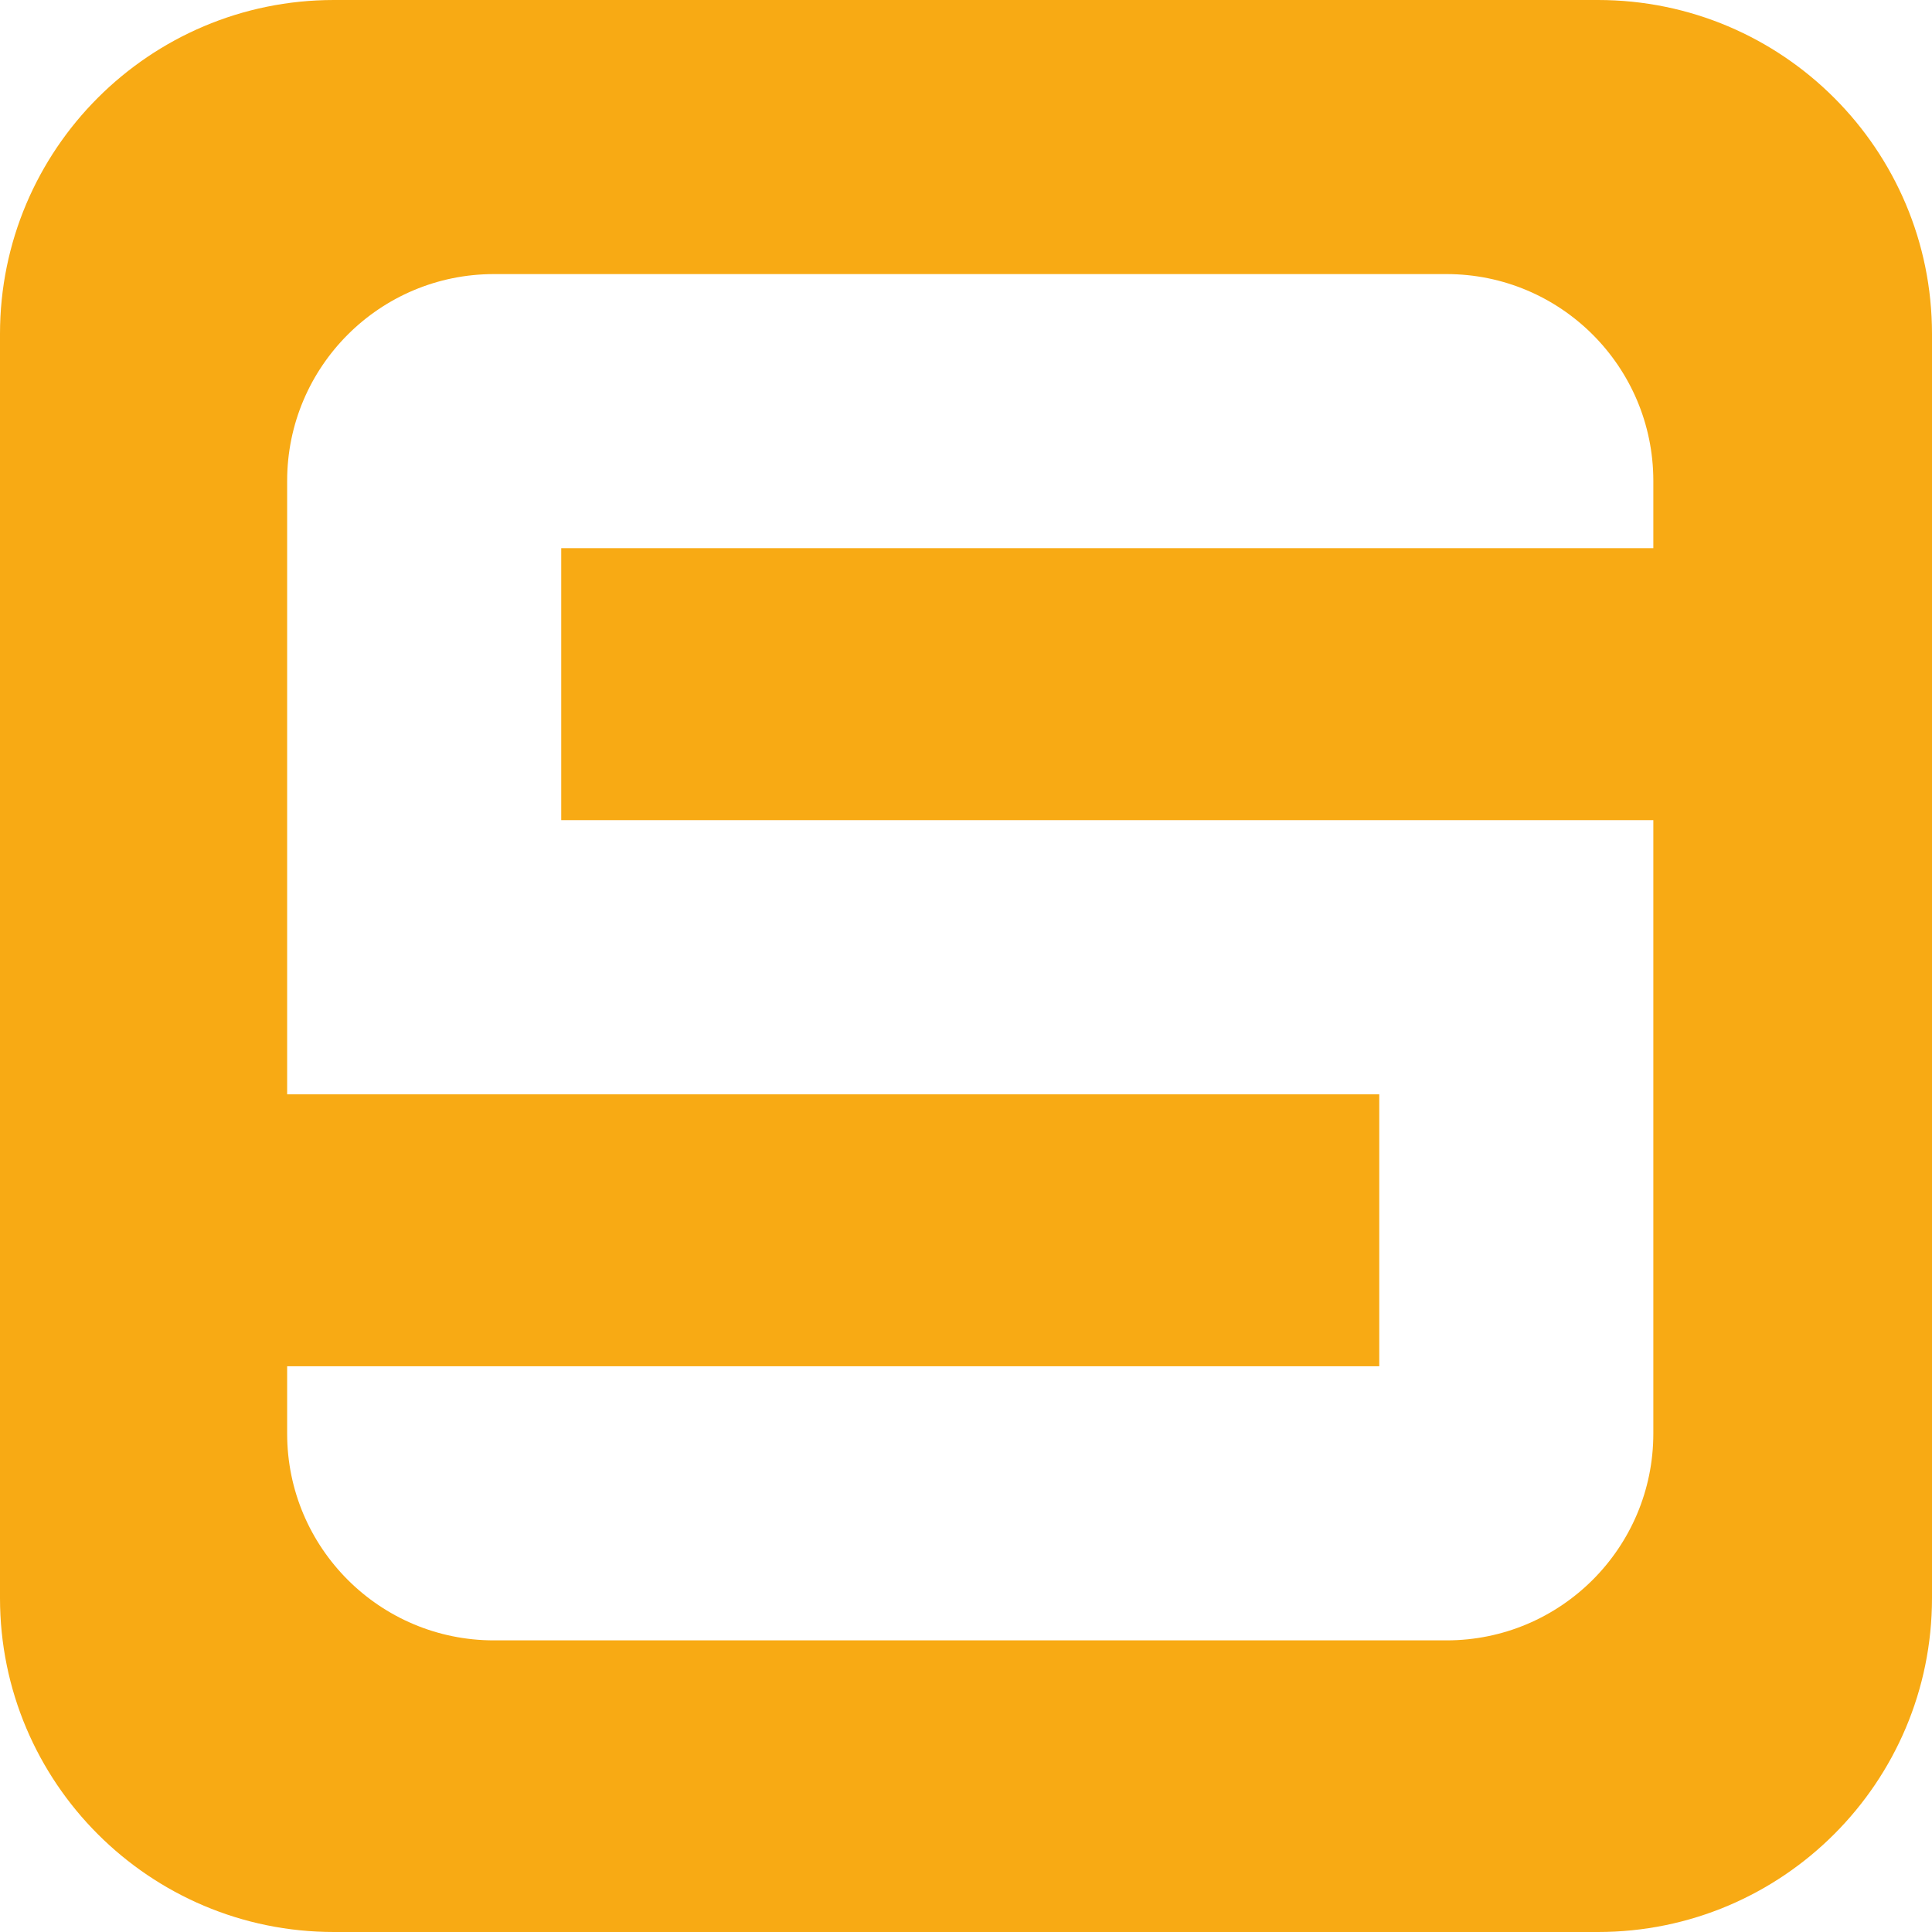 <svg viewBox="0 0 75 75" fill="none" xmlns="http://www.w3.org/2000/svg">
<path d="M62.033 0H12.961C5.805 0 0 5.806 0 12.962V62.038C0 69.194 5.805 75 12.961 75H62.033C69.195 75 75 69.194 75 62.038V12.962C75 5.806 69.195 0 62.033 0ZM64.182 21.28H21.787V31.837H64.182V55.651C64.182 60.084 60.587 63.679 56.155 63.679H19.174C14.742 63.679 11.147 60.084 11.147 55.651V53.039H53.543V42.482H11.147V18.668C11.147 14.235 14.742 10.64 19.174 10.64H56.155C60.587 10.64 64.182 14.235 64.182 18.668V21.28Z" fill="#F8AA14"/>
</svg>
